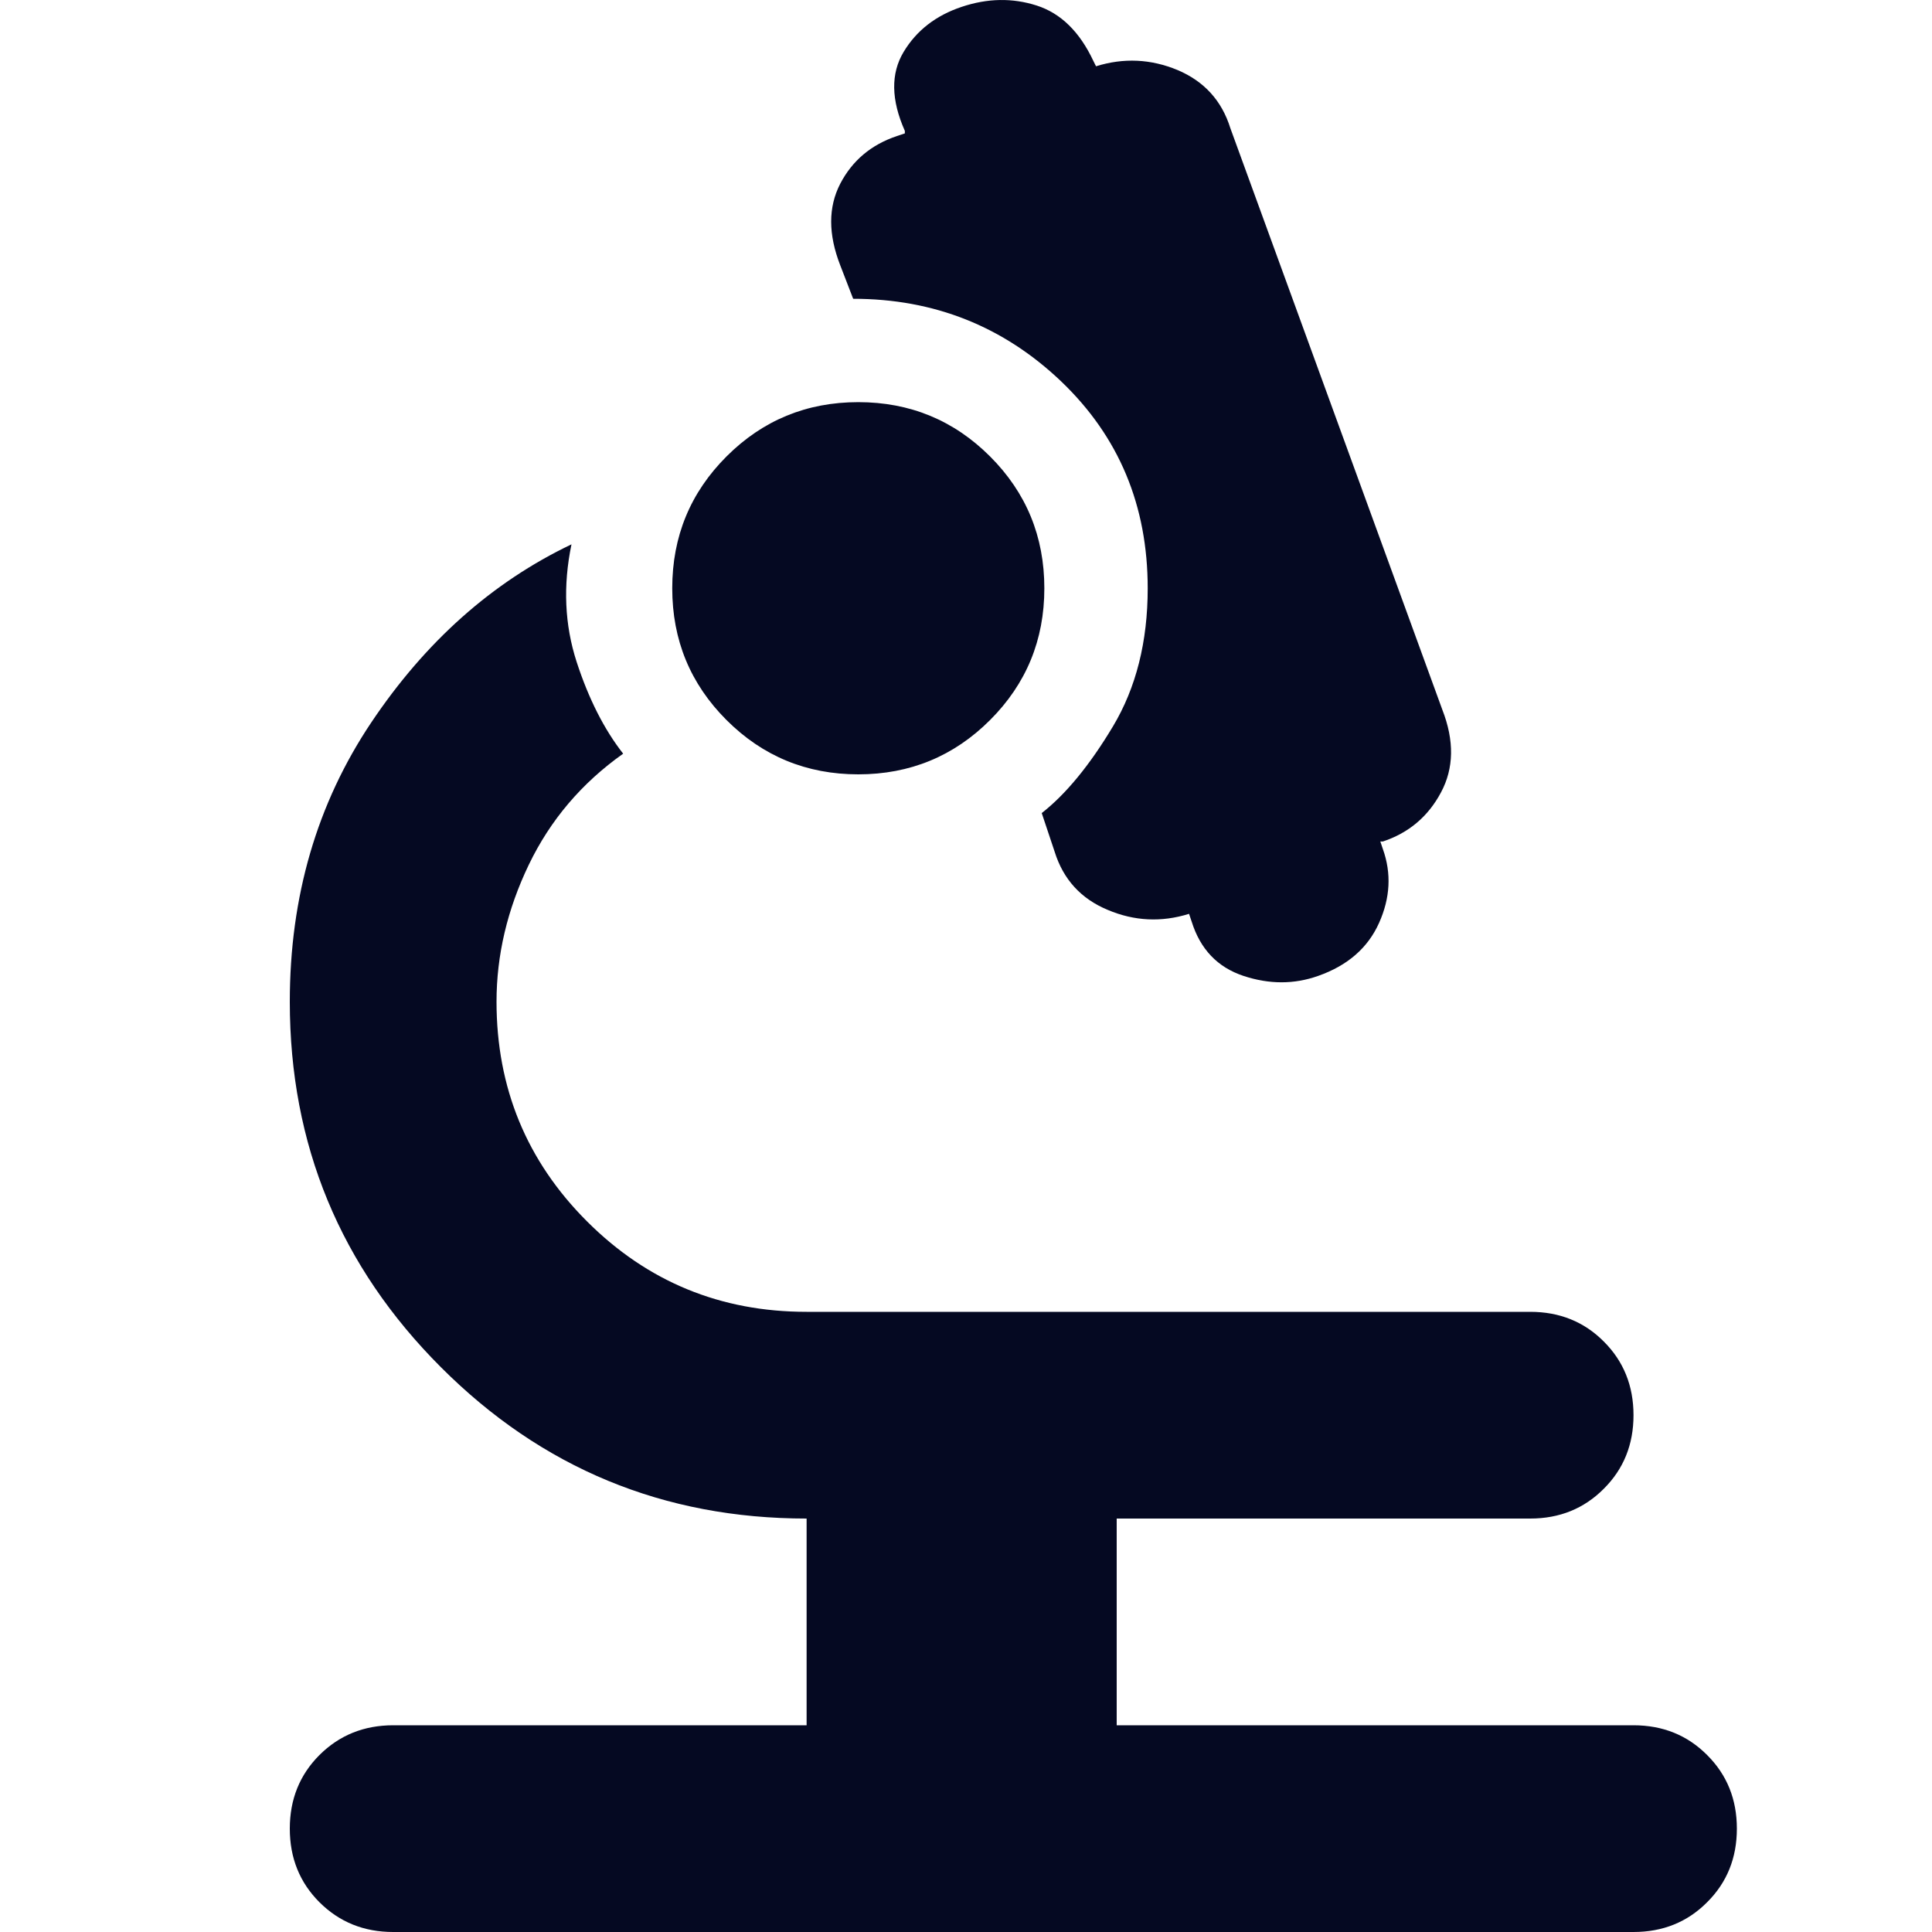 <?xml version="1.0" encoding="UTF-8"?>
<svg xmlns="http://www.w3.org/2000/svg" width="20" height="20" viewBox="0 0 20 20" fill="none">
  <path d="M8.885 8.016C8.35 8.016 7.895 7.828 7.521 7.454C7.146 7.079 6.959 6.625 6.959 6.09C6.959 5.554 7.146 5.1 7.521 4.725C7.895 4.351 8.35 4.163 8.885 4.163C9.42 4.163 9.875 4.351 10.249 4.725C10.624 5.1 10.811 5.554 10.811 6.09C10.811 6.625 10.624 7.079 10.249 7.454C9.875 7.828 9.42 8.016 8.885 8.016ZM4.07 20C3.767 20 3.513 19.897 3.307 19.692C3.102 19.487 3 19.233 3 18.93C3 18.627 3.102 18.373 3.307 18.168C3.513 17.963 3.767 17.86 4.07 17.86H8.35V15.72C6.87 15.72 5.608 15.198 4.565 14.154C3.522 13.111 3 11.85 3 10.37C3 9.282 3.281 8.319 3.842 7.481C4.404 6.642 5.095 6.027 5.916 5.635C5.827 6.063 5.845 6.468 5.969 6.851C6.094 7.235 6.255 7.552 6.451 7.802C6.023 8.105 5.697 8.488 5.474 8.952C5.251 9.416 5.14 9.888 5.14 10.37C5.14 11.261 5.452 12.019 6.076 12.643C6.701 13.268 7.458 13.58 8.35 13.58H15.841C16.144 13.58 16.398 13.682 16.602 13.887C16.808 14.092 16.91 14.347 16.91 14.65C16.91 14.953 16.808 15.207 16.602 15.412C16.398 15.617 16.144 15.72 15.841 15.72H11.56V17.86H16.91C17.214 17.86 17.468 17.963 17.672 18.168C17.878 18.373 17.98 18.627 17.98 18.93C17.98 19.233 17.878 19.487 17.672 19.692C17.468 19.897 17.214 20 16.91 20H4.07ZM13.647 10.102C13.397 10.191 13.139 10.191 12.871 10.102C12.604 10.013 12.425 9.826 12.336 9.54L12.309 9.46C12.024 9.549 11.743 9.536 11.467 9.419C11.19 9.304 11.007 9.103 10.918 8.818L10.784 8.417C11.034 8.221 11.28 7.922 11.521 7.52C11.761 7.119 11.881 6.642 11.881 6.09C11.881 5.233 11.583 4.52 10.986 3.949C10.388 3.379 9.67 3.093 8.832 3.093L8.698 2.746C8.573 2.425 8.573 2.144 8.698 1.902C8.823 1.662 9.019 1.497 9.286 1.408L9.367 1.381V1.355C9.224 1.034 9.22 0.761 9.354 0.538C9.487 0.316 9.688 0.16 9.955 0.071C10.223 -0.019 10.481 -0.023 10.731 0.057C10.981 0.137 11.177 0.329 11.319 0.632L11.346 0.686C11.632 0.597 11.913 0.61 12.19 0.725C12.466 0.842 12.648 1.042 12.737 1.328L14.931 7.347C15.056 7.668 15.051 7.953 14.917 8.203C14.784 8.453 14.583 8.622 14.316 8.711H14.289L14.316 8.791C14.405 9.041 14.392 9.295 14.276 9.554C14.16 9.813 13.95 9.995 13.647 10.102Z" fill="#050922"></path>
</svg>
